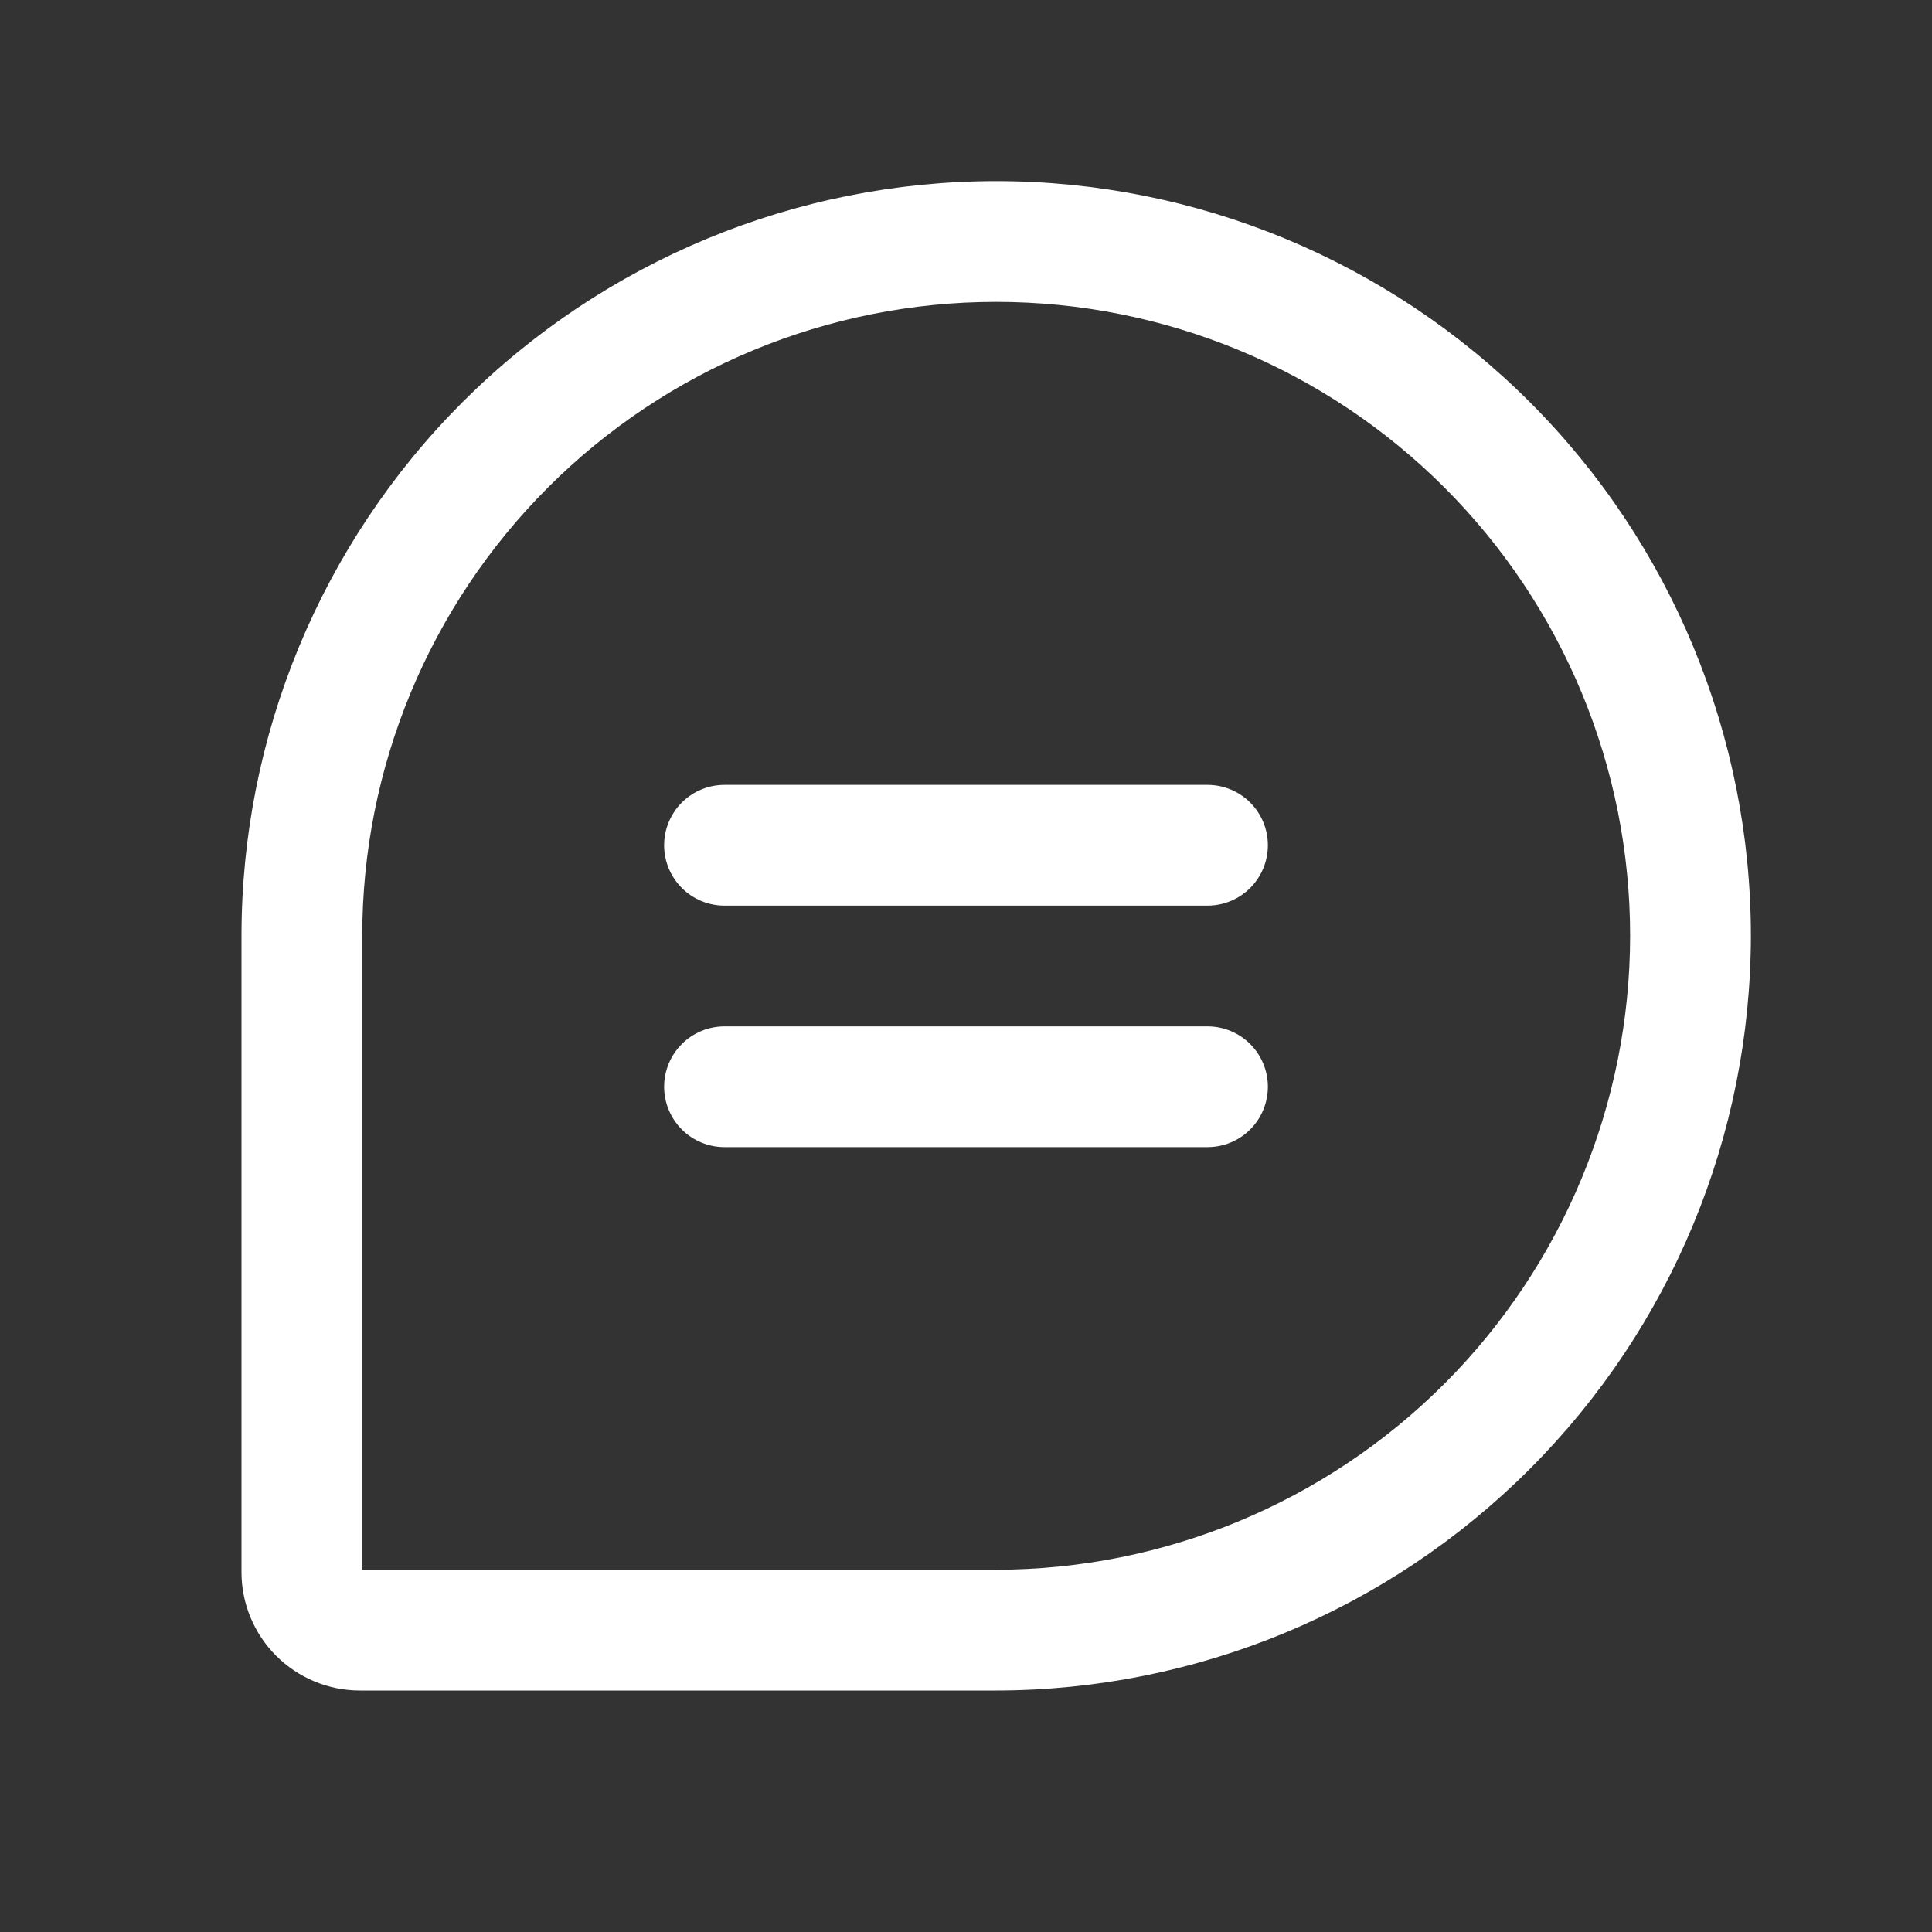 <svg xmlns="http://www.w3.org/2000/svg" width="20" height="20" viewBox="0 0 20 20" fill="none">
<rect x="0" y="0" width="20" height="20" fill="#333333" stroke="none"/>
<path d="M13.125 8.75C13.125 8.916 13.059 9.075 12.942 9.192C12.825 9.309 12.666 9.375 12.5 9.375H7.5C7.334 9.375 7.175 9.309 7.058 9.192C6.941 9.075 6.875 8.916 6.875 8.75C6.875 8.584 6.941 8.425 7.058 8.308C7.175 8.191 7.334 8.125 7.5 8.125H12.5C12.666 8.125 12.825 8.191 12.942 8.308C13.059 8.425 13.125 8.584 13.125 8.75ZM12.5 10.625H7.5C7.334 10.625 7.175 10.691 7.058 10.808C6.941 10.925 6.875 11.084 6.875 11.25C6.875 11.416 6.941 11.575 7.058 11.692C7.175 11.809 7.334 11.875 7.5 11.875H12.5C12.666 11.875 12.825 11.809 12.942 11.692C13.059 11.575 13.125 11.416 13.125 11.25C13.125 11.084 13.059 10.925 12.942 10.808C12.825 10.691 12.666 10.625 12.5 10.625ZM18.125 9.688C18.123 11.759 17.299 13.745 15.834 15.209C14.37 16.674 12.384 17.498 10.312 17.5H3.724C3.4 17.5 3.089 17.37 2.859 17.141C2.63 16.912 2.5 16.6 2.5 16.276V9.688C2.5 7.615 3.323 5.628 4.788 4.163C6.253 2.698 8.241 1.875 10.312 1.875C12.384 1.875 14.372 2.698 15.837 4.163C17.302 5.628 18.125 7.615 18.125 9.688ZM16.875 9.688C16.875 7.947 16.184 6.278 14.953 5.047C13.722 3.816 12.053 3.125 10.312 3.125C8.572 3.125 6.903 3.816 5.672 5.047C4.441 6.278 3.75 7.947 3.75 9.688V16.25H10.312C12.052 16.248 13.72 15.556 14.951 14.326C16.181 13.095 16.873 11.427 16.875 9.688Z" fill="white"/>
</svg>